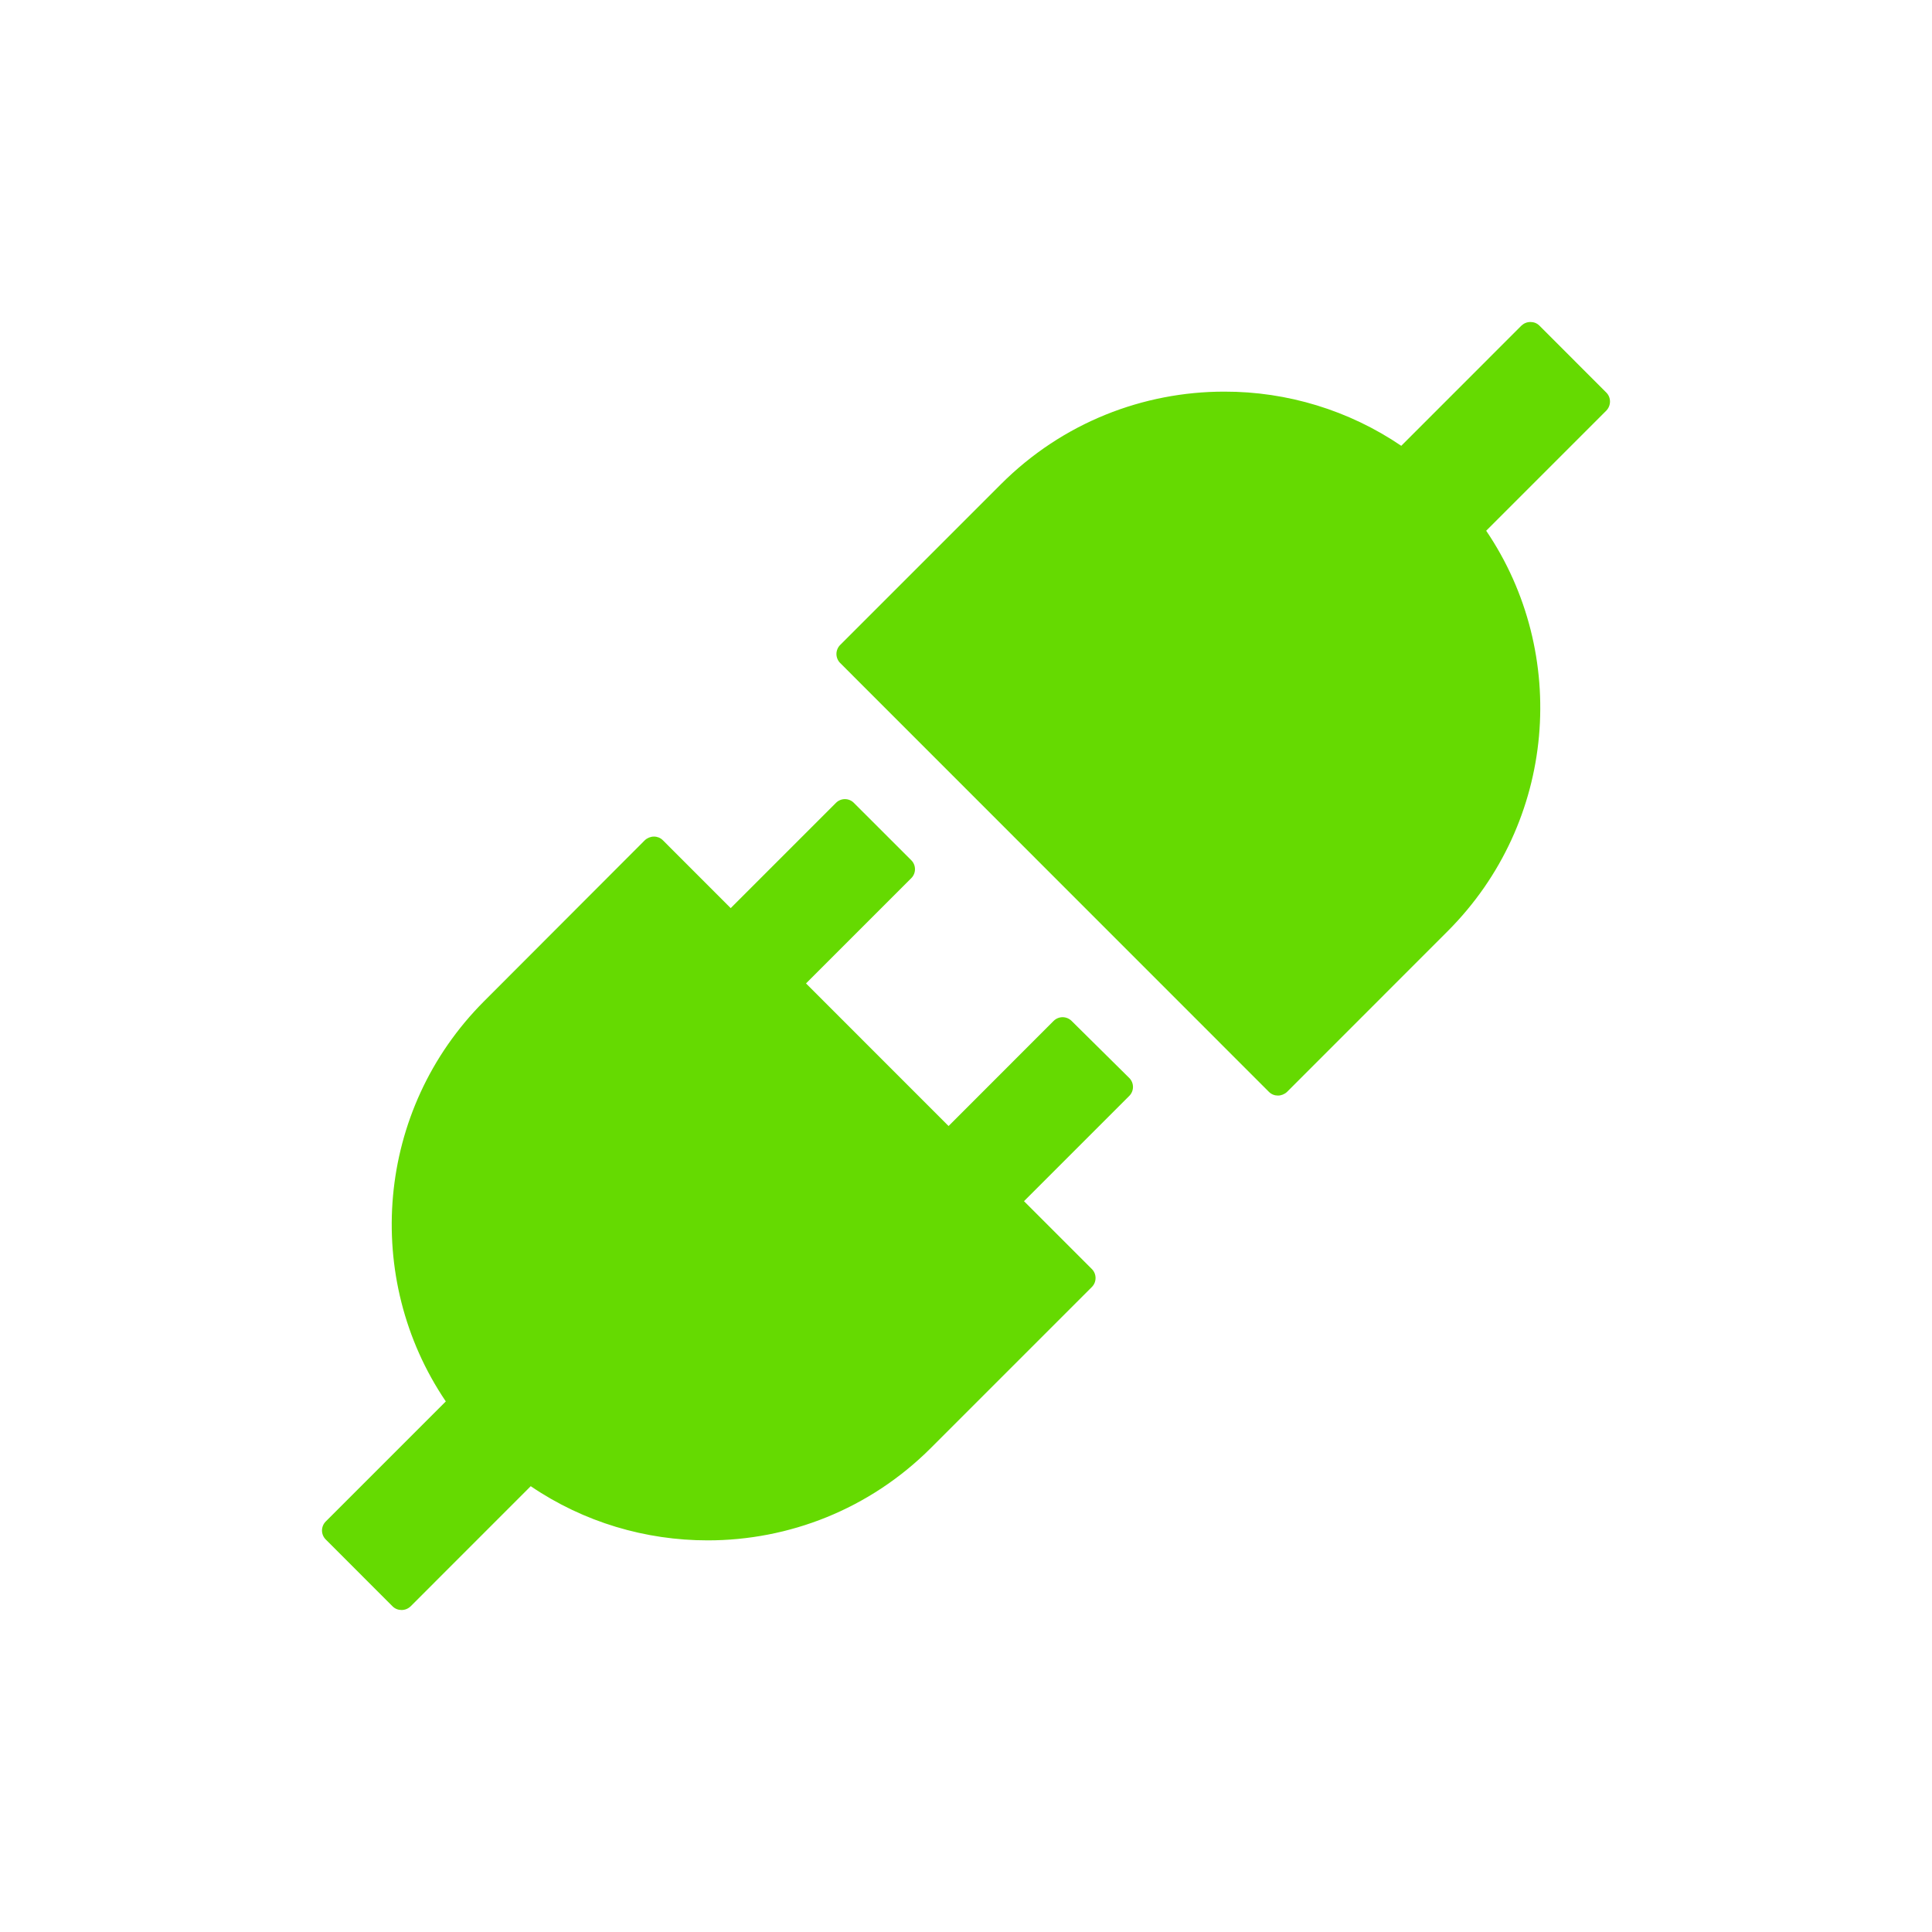 <svg width="48" height="48" viewBox="0 0 48 48" fill="none" xmlns="http://www.w3.org/2000/svg">
<path d="M39.909 9.754L38.246 8.09C38.183 8.027 38.105 8 38.022 8C37.94 8 37.862 8.031 37.799 8.09L34.814 11.076C33.517 10.196 31.985 9.727 30.418 9.73C28.41 9.73 26.402 10.495 24.869 12.029L20.872 16.026C20.814 16.085 20.781 16.165 20.781 16.248C20.781 16.331 20.814 16.411 20.872 16.47L31.528 27.129C31.591 27.191 31.669 27.219 31.751 27.219C31.83 27.219 31.912 27.187 31.975 27.129L35.971 23.131C38.673 20.424 38.991 16.238 36.924 13.186L39.909 10.201C40.03 10.075 40.03 9.875 39.909 9.754ZM26.622 25.363C26.563 25.305 26.483 25.272 26.4 25.272C26.317 25.272 26.238 25.305 26.178 25.363L23.567 27.976L20.025 24.433L22.641 21.817C22.763 21.695 22.763 21.495 22.641 21.373L21.213 19.946C21.155 19.887 21.075 19.854 20.992 19.854C20.909 19.854 20.829 19.887 20.77 19.946L18.154 22.562L16.468 20.875C16.439 20.846 16.404 20.823 16.366 20.807C16.327 20.792 16.286 20.784 16.245 20.785C16.166 20.785 16.084 20.817 16.021 20.875L12.029 24.873C9.327 27.576 9.009 31.766 11.076 34.818L8.091 37.803C8.033 37.862 8 37.942 8 38.025C8 38.108 8.033 38.187 8.091 38.246L9.754 39.91C9.817 39.972 9.895 40 9.978 40C10.06 40 10.138 39.969 10.201 39.91L13.186 36.924C14.507 37.823 16.045 38.27 17.582 38.27C19.59 38.27 21.598 37.505 23.131 35.971L27.128 31.974C27.249 31.852 27.249 31.652 27.128 31.53L25.441 29.843L28.057 27.227C28.179 27.105 28.179 26.905 28.057 26.783L26.622 25.363Z" fill="#65DA01"/>
</svg>
